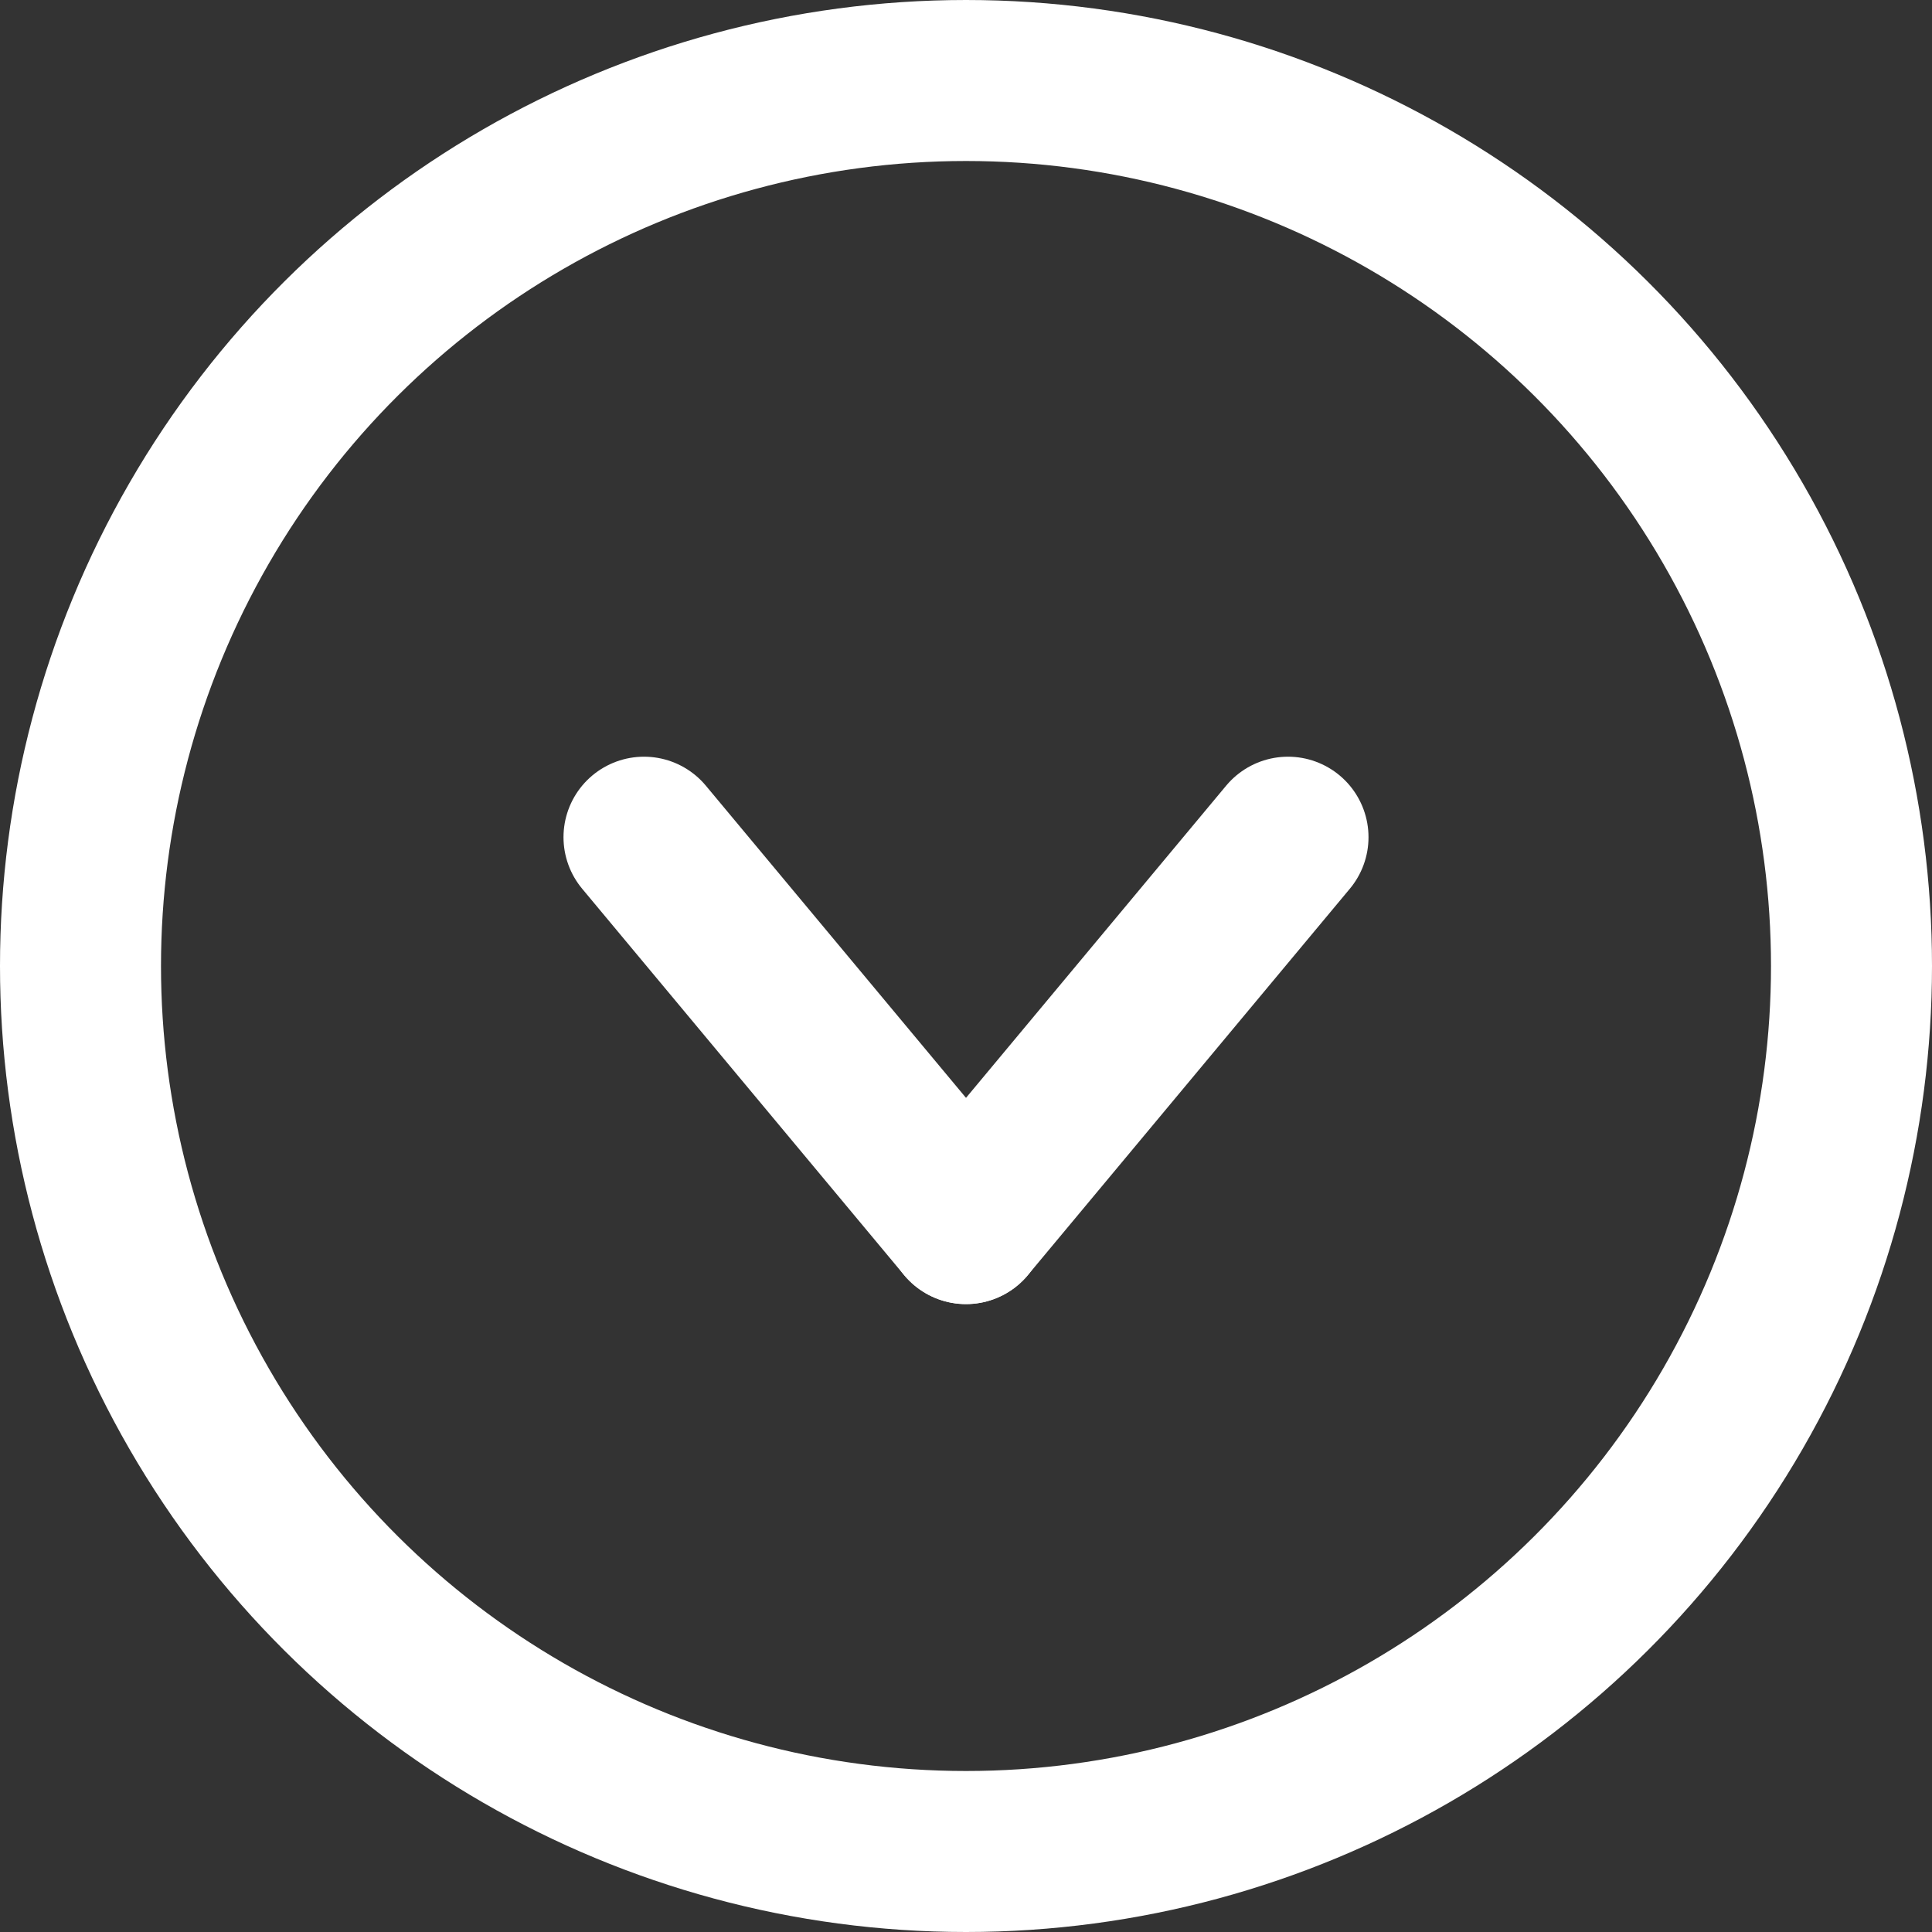 <svg xmlns="http://www.w3.org/2000/svg" width="60" height="60" viewBox="0 0 60 60">
  <rect x="0" y="0" width="60" height="60" fill="#333333" stroke="none"/>
  <g id="Seta" transform="translate(60.368) rotate(90)">
    <line id="Linha_1" data-name="Linha 1" x1="12" y2="10" transform="translate(26 30.368)" fill="none" stroke="#fff" stroke-linecap="round" stroke-width="5"/>
    <line id="Linha_2" data-name="Linha 2" x2="12" y2="10" transform="translate(26 20.368)" fill="none" stroke="#fff" stroke-linecap="round" stroke-width="5"/>
    <g id="Elipse_1" data-name="Elipse 1" transform="translate(0 0.368)" fill="none" stroke="#fff" stroke-width="5">
      <circle cx="30" cy="30" r="30" stroke="none"/>
      <circle cx="30" cy="30" r="27.5" fill="none"/>
    </g>
  </g>
</svg>
